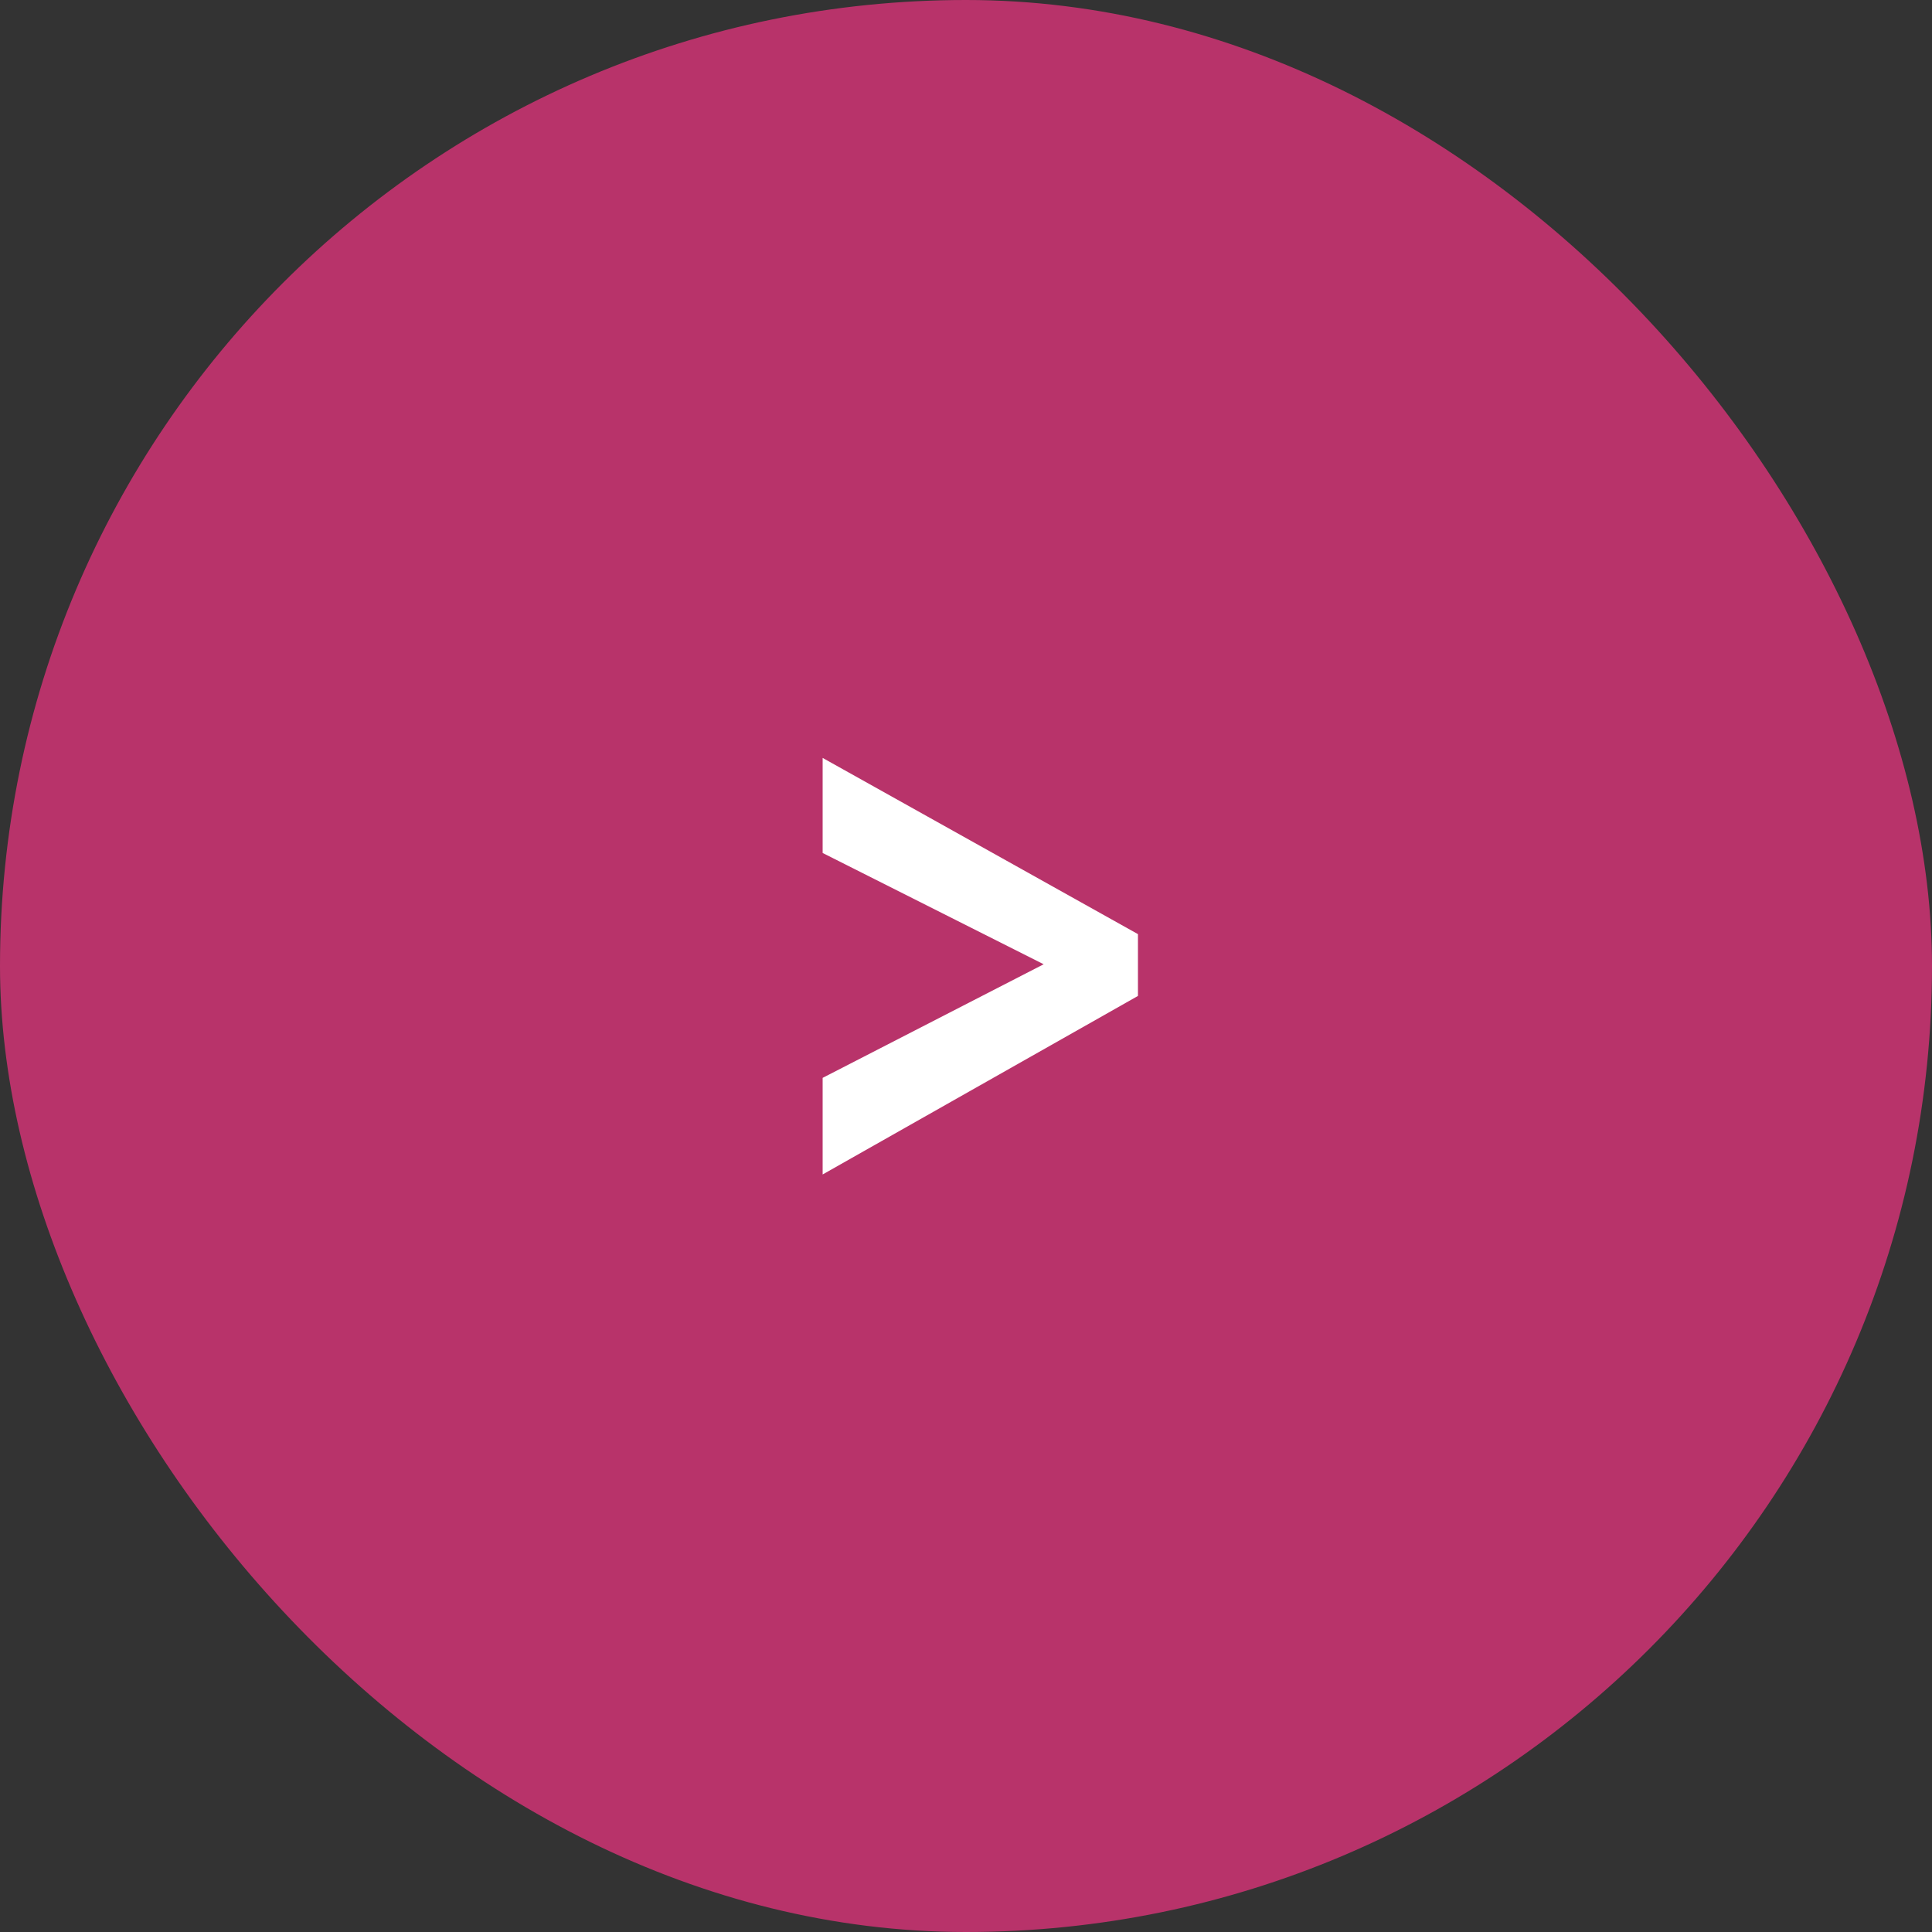 <svg width="40" height="40" viewBox="0 0 40 40" fill="none" xmlns="http://www.w3.org/2000/svg">
<rect x="0" y="0" width="40" height="40" fill="#333333" stroke="none"/>
<rect width="40" height="40" rx="20" fill="#B8336A"/>
<path d="M17.032 17.66V15.692L23.56 19.34V20.62L17.032 24.316V22.316L21.608 19.964L17.032 17.66Z" fill="white"/>
</svg>
